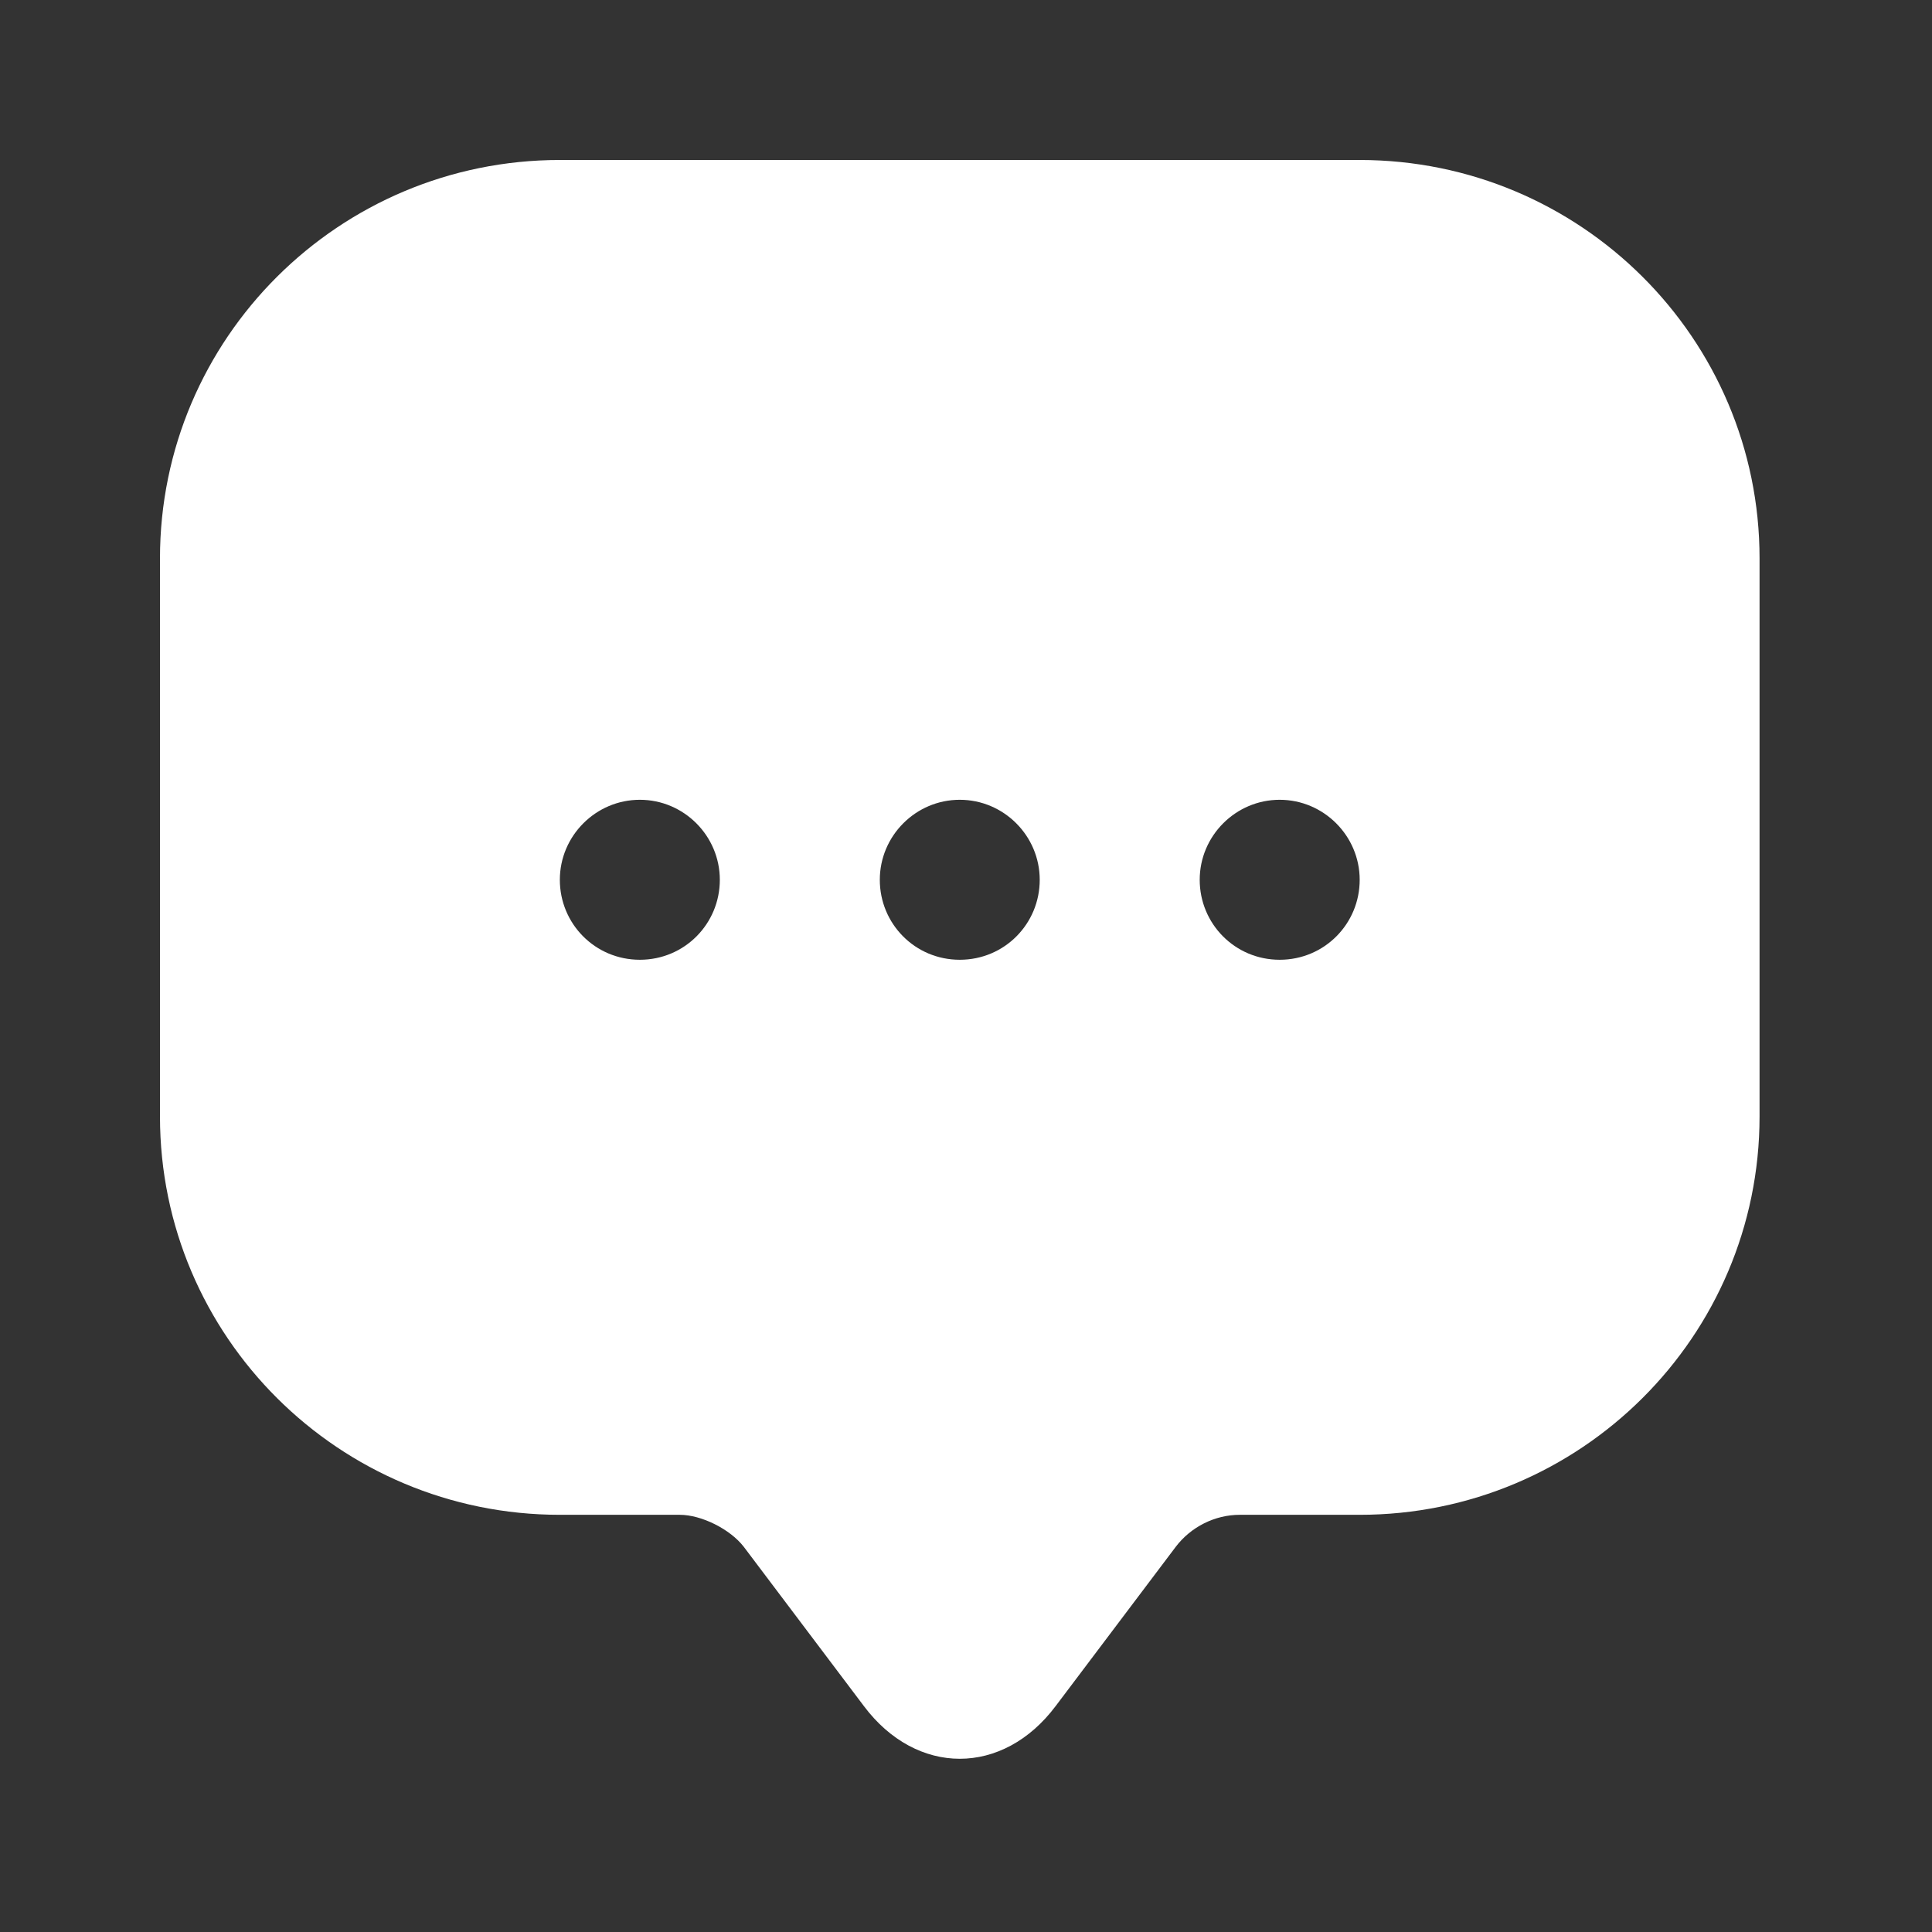 <svg width="31" height="31" viewBox="0 0 31 31" fill="none" xmlns="http://www.w3.org/2000/svg">
<rect x="0" y="0" width="31" height="31" fill="#333333" stroke="none"/>
<path d="M21.817 2.567H8.983C5.441 2.567 2.567 5.429 2.567 8.958V16.632V17.915C2.567 21.445 5.441 24.306 8.983 24.306H10.908C11.255 24.306 11.717 24.537 11.935 24.82L13.86 27.373C14.707 28.503 16.093 28.503 16.94 27.373L18.865 24.82C19.109 24.499 19.494 24.306 19.892 24.306H21.817C25.359 24.306 28.233 21.445 28.233 17.915V8.958C28.233 5.429 25.359 2.567 21.817 2.567ZM10.267 15.4C9.548 15.4 8.983 14.822 8.983 14.117C8.983 13.411 9.561 12.833 10.267 12.833C10.973 12.833 11.55 13.411 11.55 14.117C11.55 14.822 10.985 15.4 10.267 15.4ZM15.4 15.4C14.681 15.4 14.117 14.822 14.117 14.117C14.117 13.411 14.694 12.833 15.4 12.833C16.106 12.833 16.683 13.411 16.683 14.117C16.683 14.822 16.119 15.4 15.4 15.4ZM20.533 15.4C19.815 15.4 19.25 14.822 19.25 14.117C19.25 13.411 19.828 12.833 20.533 12.833C21.239 12.833 21.817 13.411 21.817 14.117C21.817 14.822 21.252 15.4 20.533 15.4Z" fill="white"/>
</svg>
